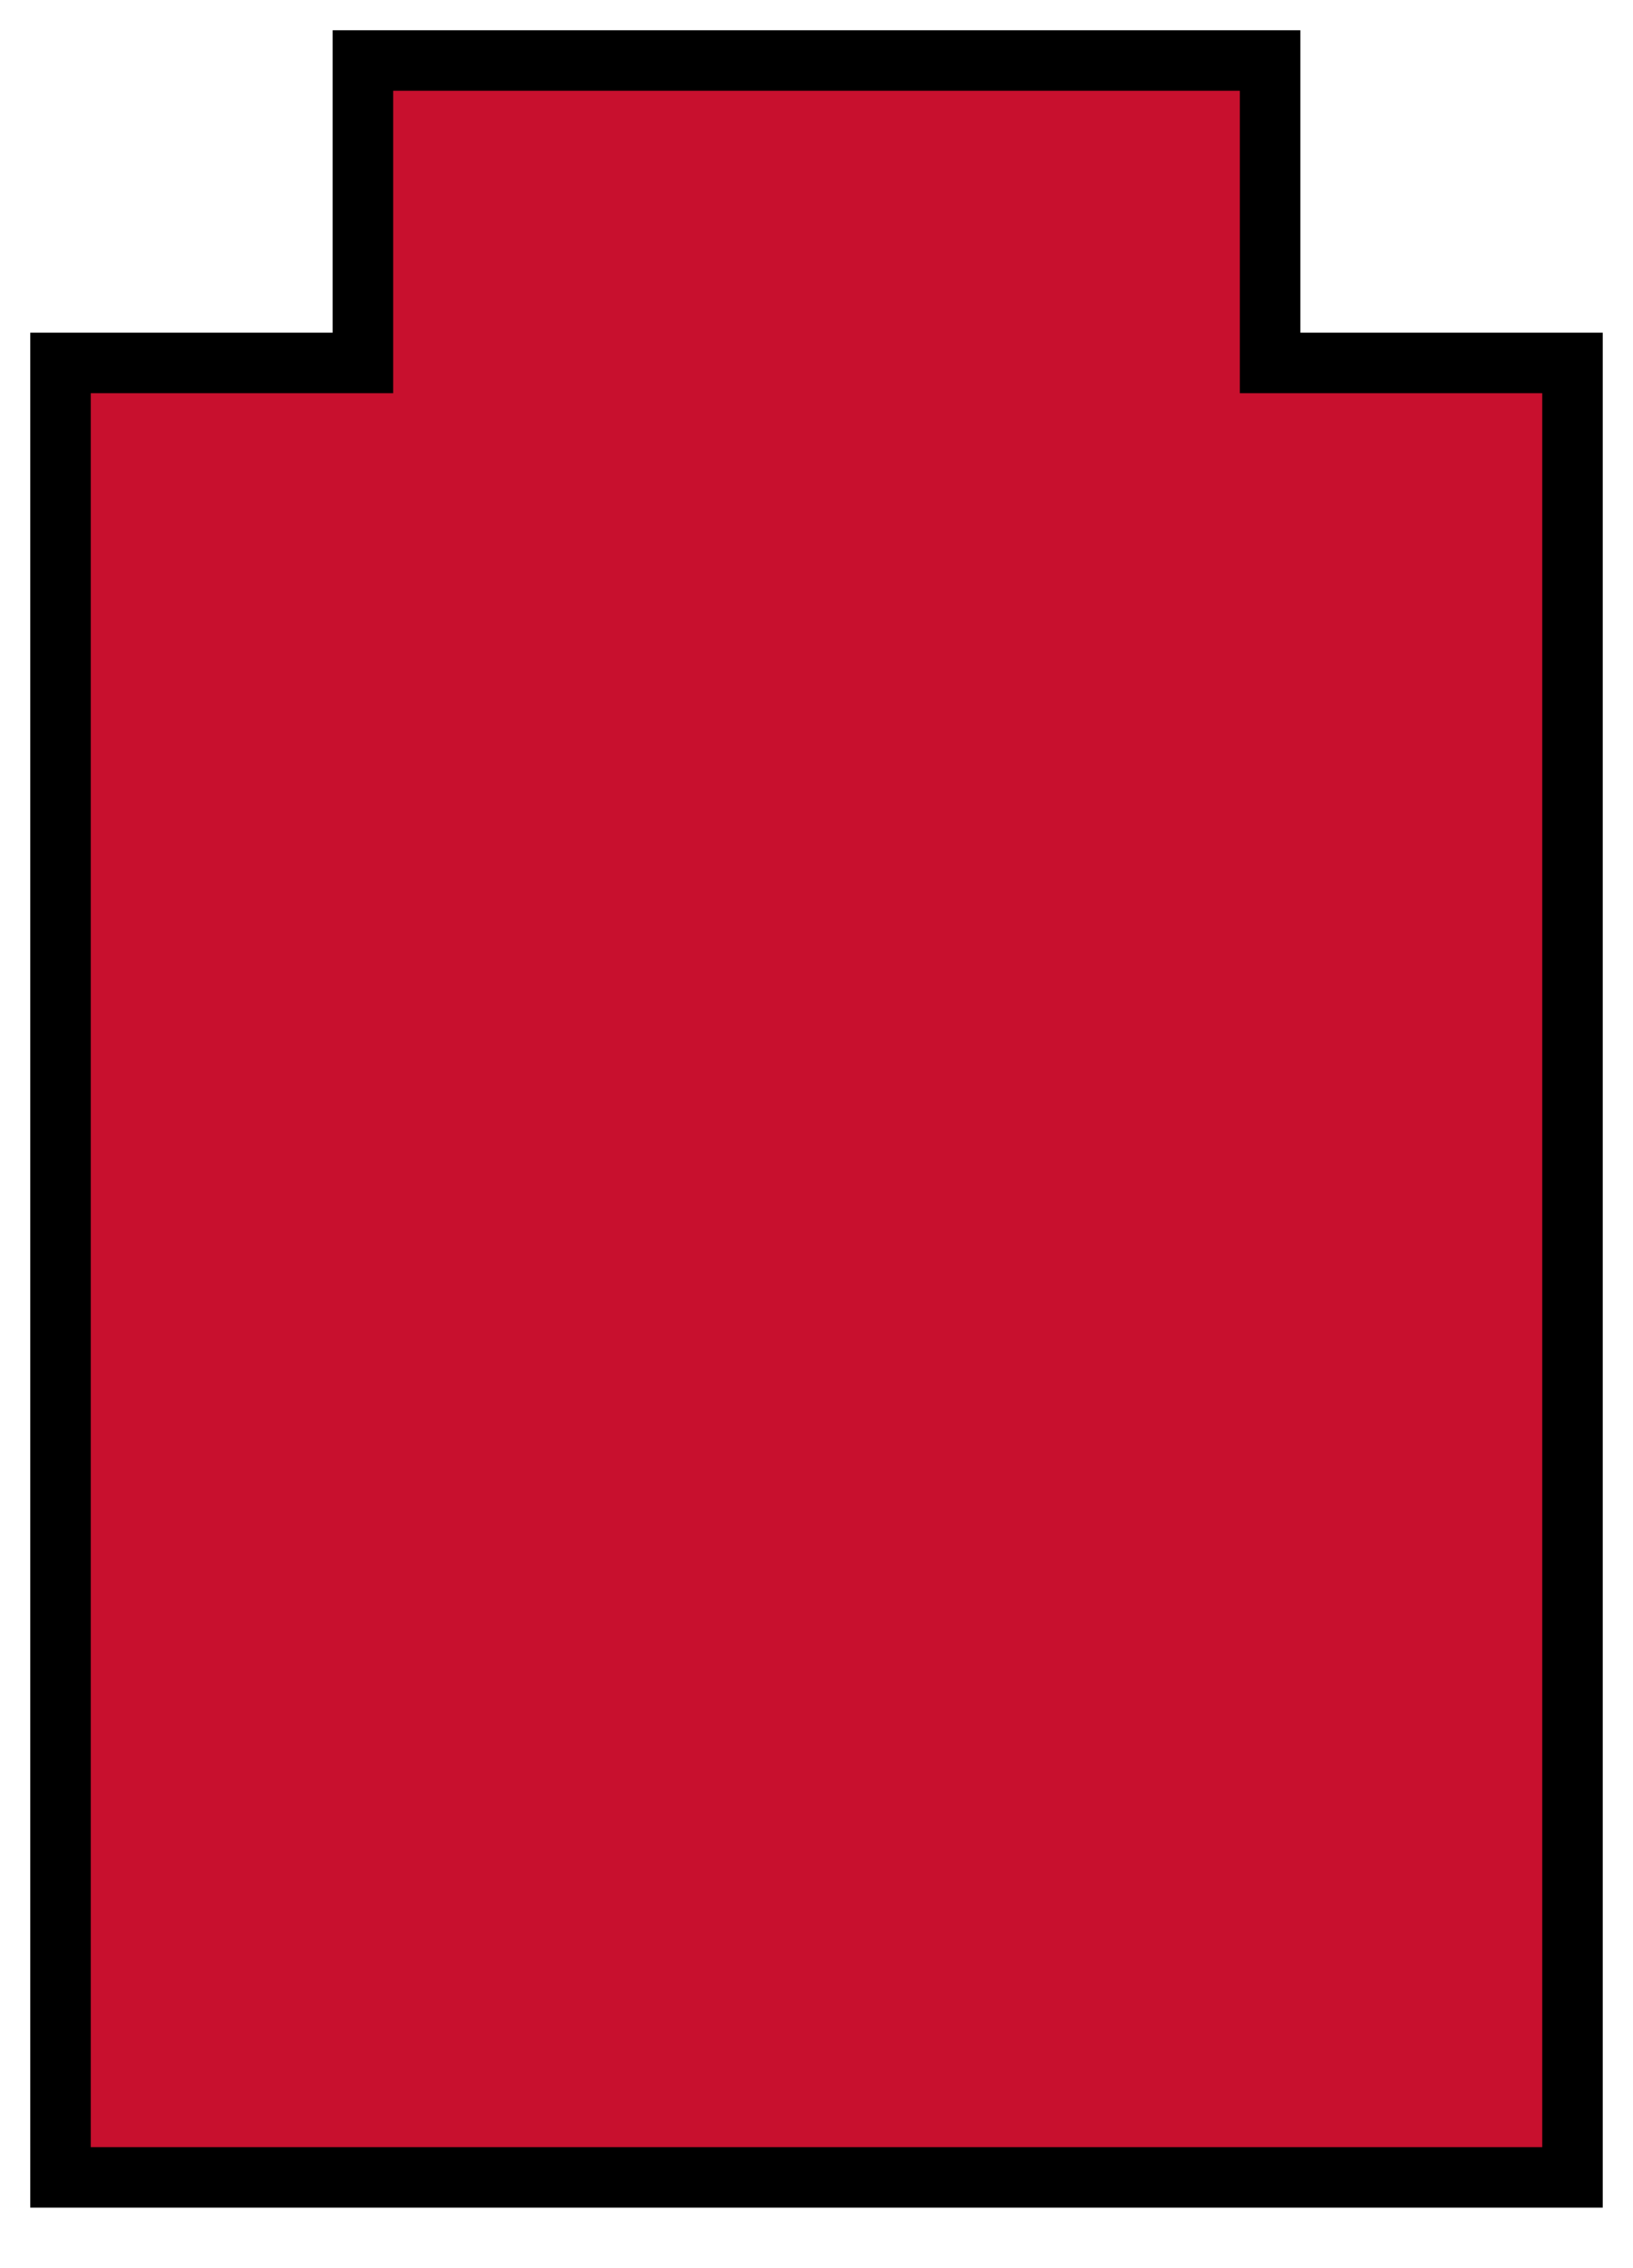 <?xml version="1.0" encoding="utf-8"?>
<svg version="1.1" id="_x32_" xmlns="http://www.w3.org/2000/svg"
	 viewBox="0 0 54 75"  xml:space="preserve">
	<path d="M 2 12 l 10 0 l 0 -10 l 30 0 l 0 10 l 10 0 l 0 60 l -50 0 Z" style="fill:#c8102e;stroke-width:2;stroke:#000" />
</svg>